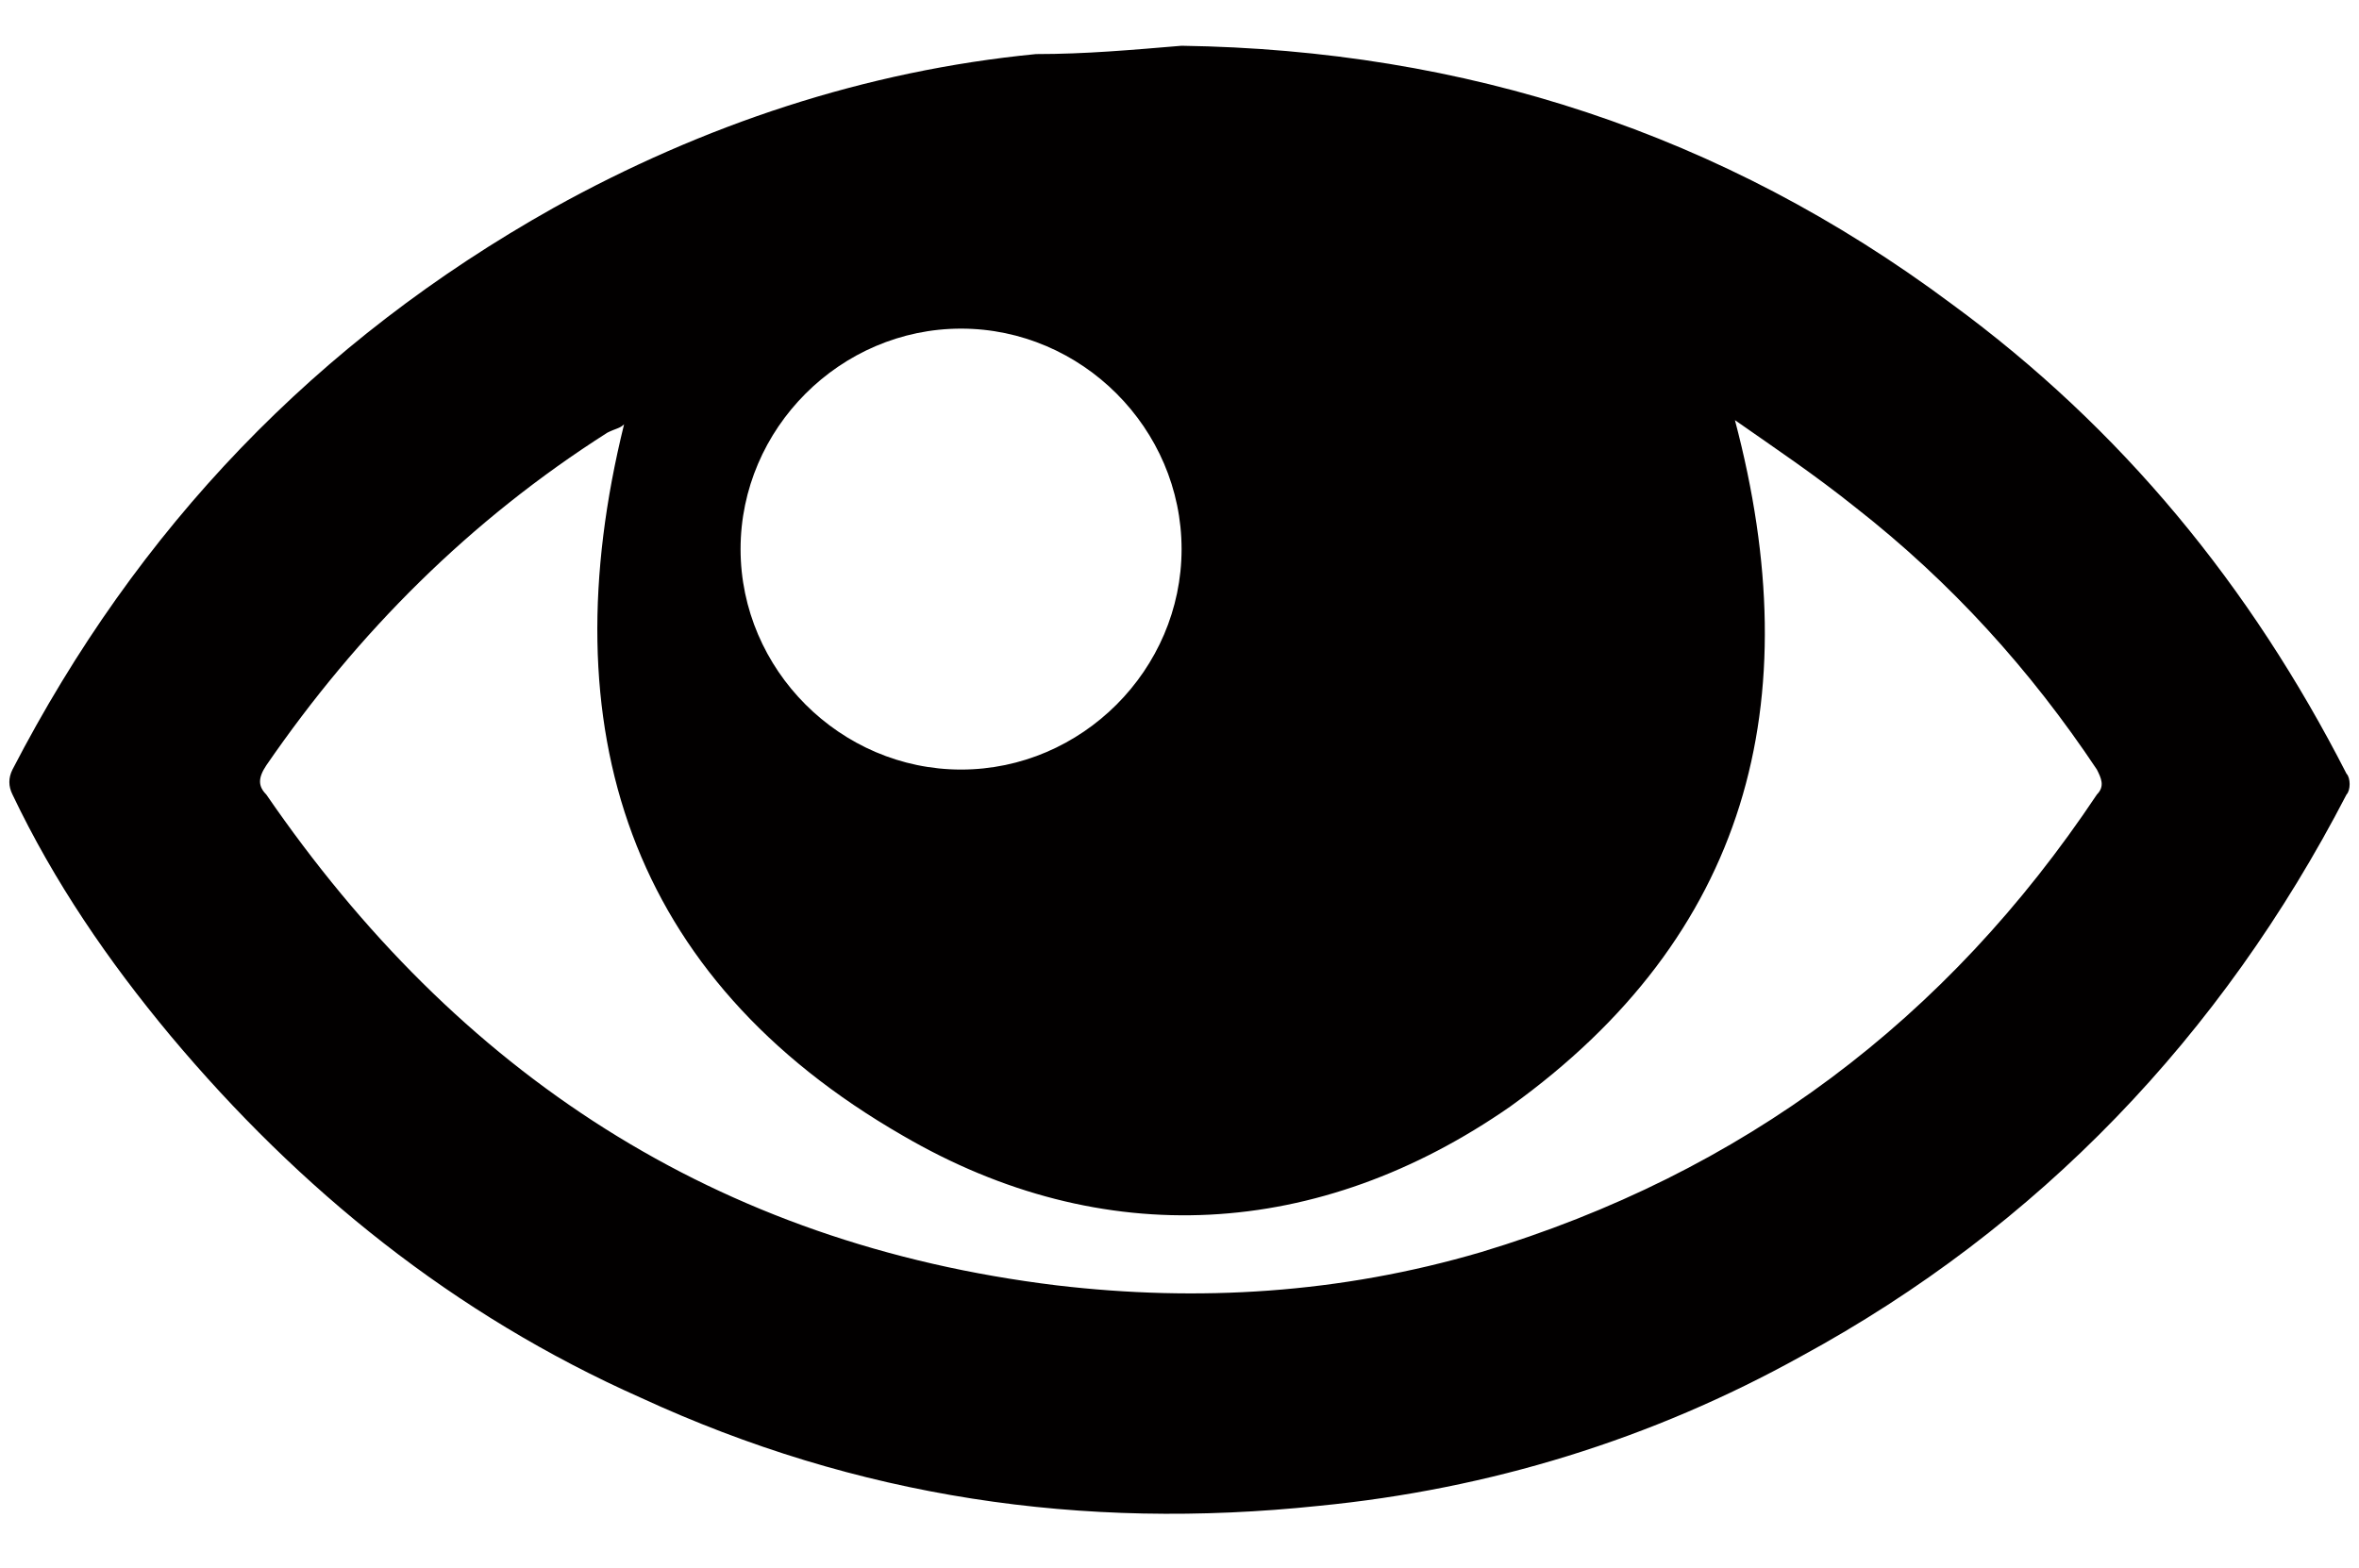 <?xml version="1.0" encoding="UTF-8"?> <!-- Generator: Adobe Illustrator 25.3.1, SVG Export Plug-In . SVG Version: 6.00 Build 0) --> <svg xmlns="http://www.w3.org/2000/svg" xmlns:xlink="http://www.w3.org/1999/xlink" id="Слой_1" x="0px" y="0px" viewBox="0 0 56.7 37.7" style="enable-background:new 0 0 56.7 37.7;" xml:space="preserve"> <style type="text/css"> .st0{fill:#020000;} </style> <path class="st0" d="M28.4,1.1c6.8,0.1,13,2.1,18.5,6.2c4.1,3,7.2,6.8,9.5,11.3c0.1,0.1,0.1,0.4,0,0.5c-3,5.8-7.4,10.4-13.1,13.5 c-3.6,2-7.5,3.2-11.6,3.6C26,36.8,20.6,36,15.4,33.6c-4.5-2-8.2-5-11.3-8.7c-1.5-1.8-2.8-3.7-3.8-5.8c-0.1-0.2-0.1-0.4,0-0.6 c3-5.8,7.3-10.3,13-13.5c3.6-2,7.5-3.3,11.6-3.7C26.1,1.3,27.2,1.2,28.4,1.1z M41.7,10.1c1.8,6.8,0.3,12.4-5.4,16.5 c-4.6,3.2-9.8,3.5-14.6,0.7c-6.6-3.8-8.5-9.8-6.7-17.1c-0.1,0.1-0.2,0.1-0.4,0.2c-3.3,2.1-6,4.8-8.2,8c-0.2,0.3-0.2,0.5,0,0.7 c4.6,6.7,10.8,10.8,19,11.8c3.4,0.4,6.8,0.2,10.2-0.8c6.3-1.9,11.2-5.6,14.8-11c0.2-0.2,0.1-0.4,0-0.6c-1.6-2.4-3.5-4.5-5.8-6.3 C43.6,11.4,42.7,10.8,41.7,10.1z M23.1,18.5c2.9,0,5.3-2.4,5.3-5.3S26,7.9,23.1,7.9s-5.3,2.4-5.3,5.3S20.2,18.5,23.1,18.5z"></path> </svg> 